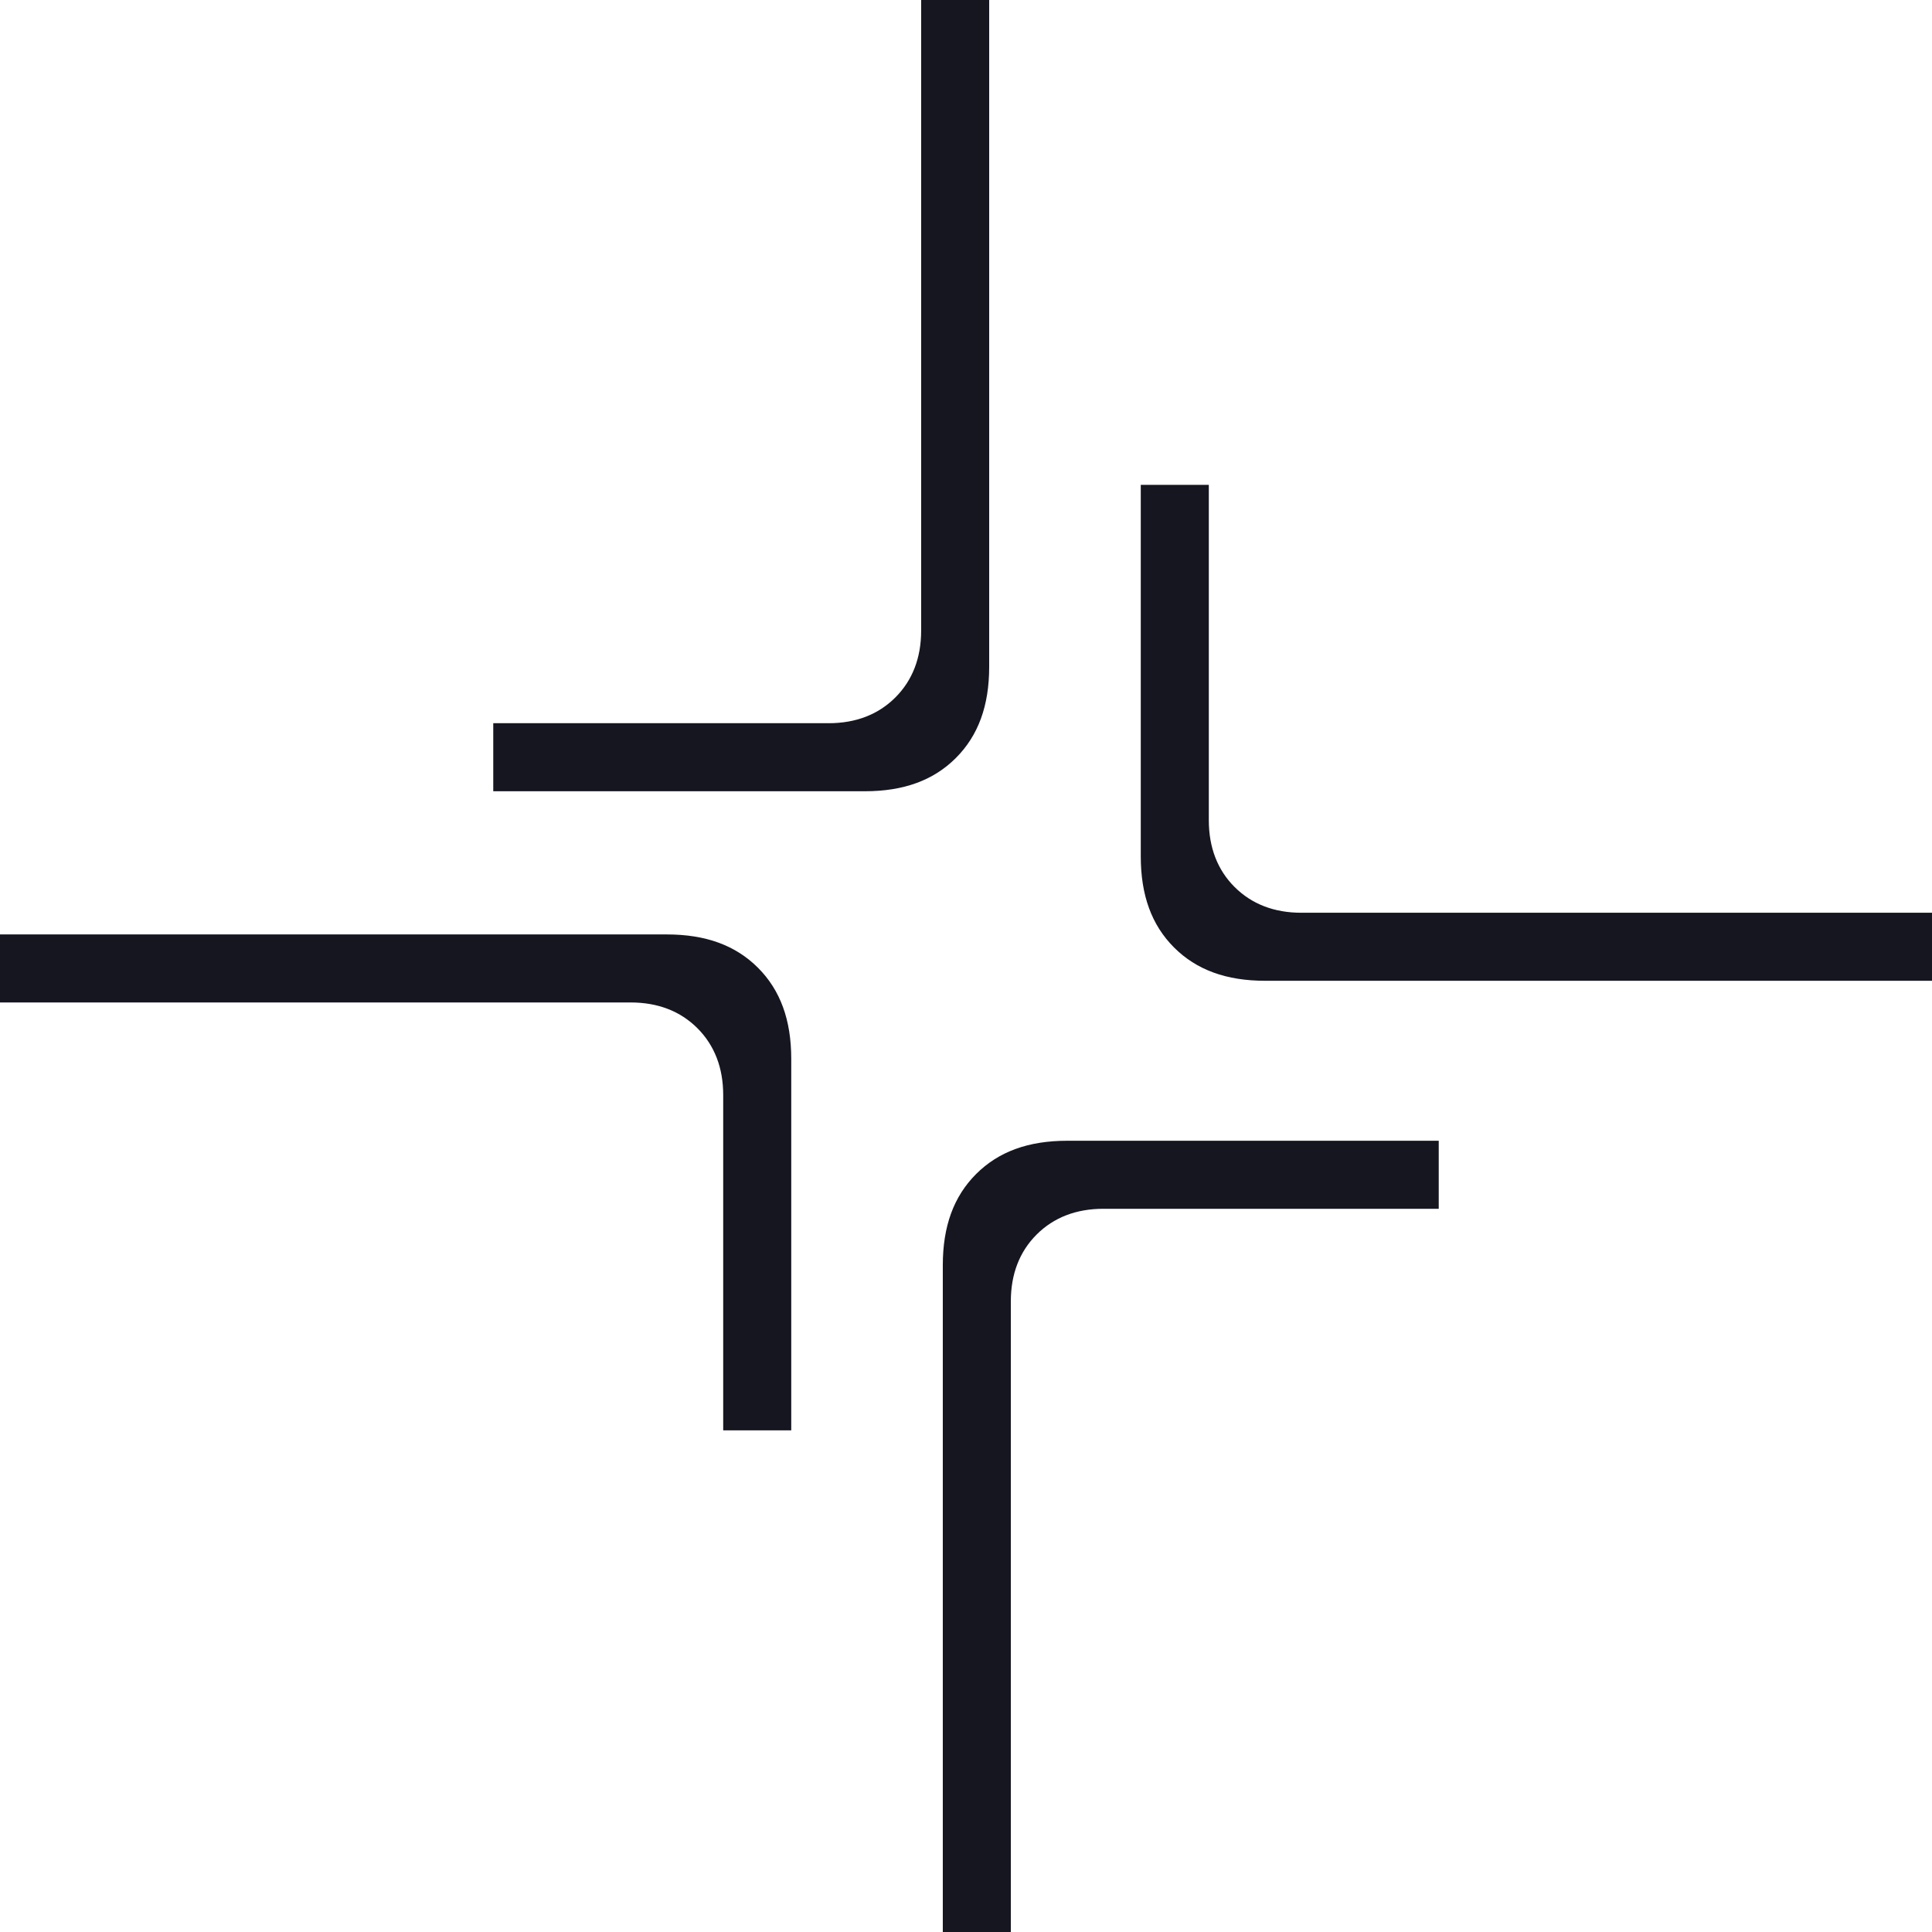 <?xml version="1.0" encoding="UTF-8"?>
<svg xmlns="http://www.w3.org/2000/svg" viewBox="0 0 150 150">
  <style>
    path {
      fill: #161621;
    }

    @media (prefers-color-scheme: dark) {
      path {
        fill: #fff;
      }
    }
  </style>
  <path
    d="M75.784,91.153c-1.739,1.739-2.585,4.054-2.585,7.075v51.772h5.282v-48.965c0-2.112.673-3.856,2.001-5.184,1.329-1.328,3.072-2.001,5.184-2.001h26.037v-5.282h-28.844c-3.021,0-5.335.845-7.075,2.585Z" />
  <path
    d="M76.8,0h-5.282v48.965c0,2.111-.673,3.856-2.001,5.184-1.329,1.328-3.073,2.001-5.184,2.001h-26.037v5.283h28.844c3.021,0,5.336-.845,7.075-2.585,1.739-1.739,2.585-4.053,2.585-7.075V0Z" />
  <path
    d="M95.852,68.866c-1.328-1.329-2-3.073-2-5.184v-26.037h-5.283v28.843c0,3.022.845,5.336,2.585,7.075s4.054,2.585,7.075,2.585h51.772v-5.282h-48.965c-2.112,0-3.856-.673-5.183-2.001Z" />
  <path
    d="M51.772,72.549H0v5.282h48.965c2.111,0,3.855.673,5.183,2,1.328,1.33,2.001,3.074,2.001,5.185v26.037h5.283v-28.843c0-3.021-.845-5.336-2.585-7.076-1.739-1.739-4.054-2.585-7.075-2.585Z" />
</svg>